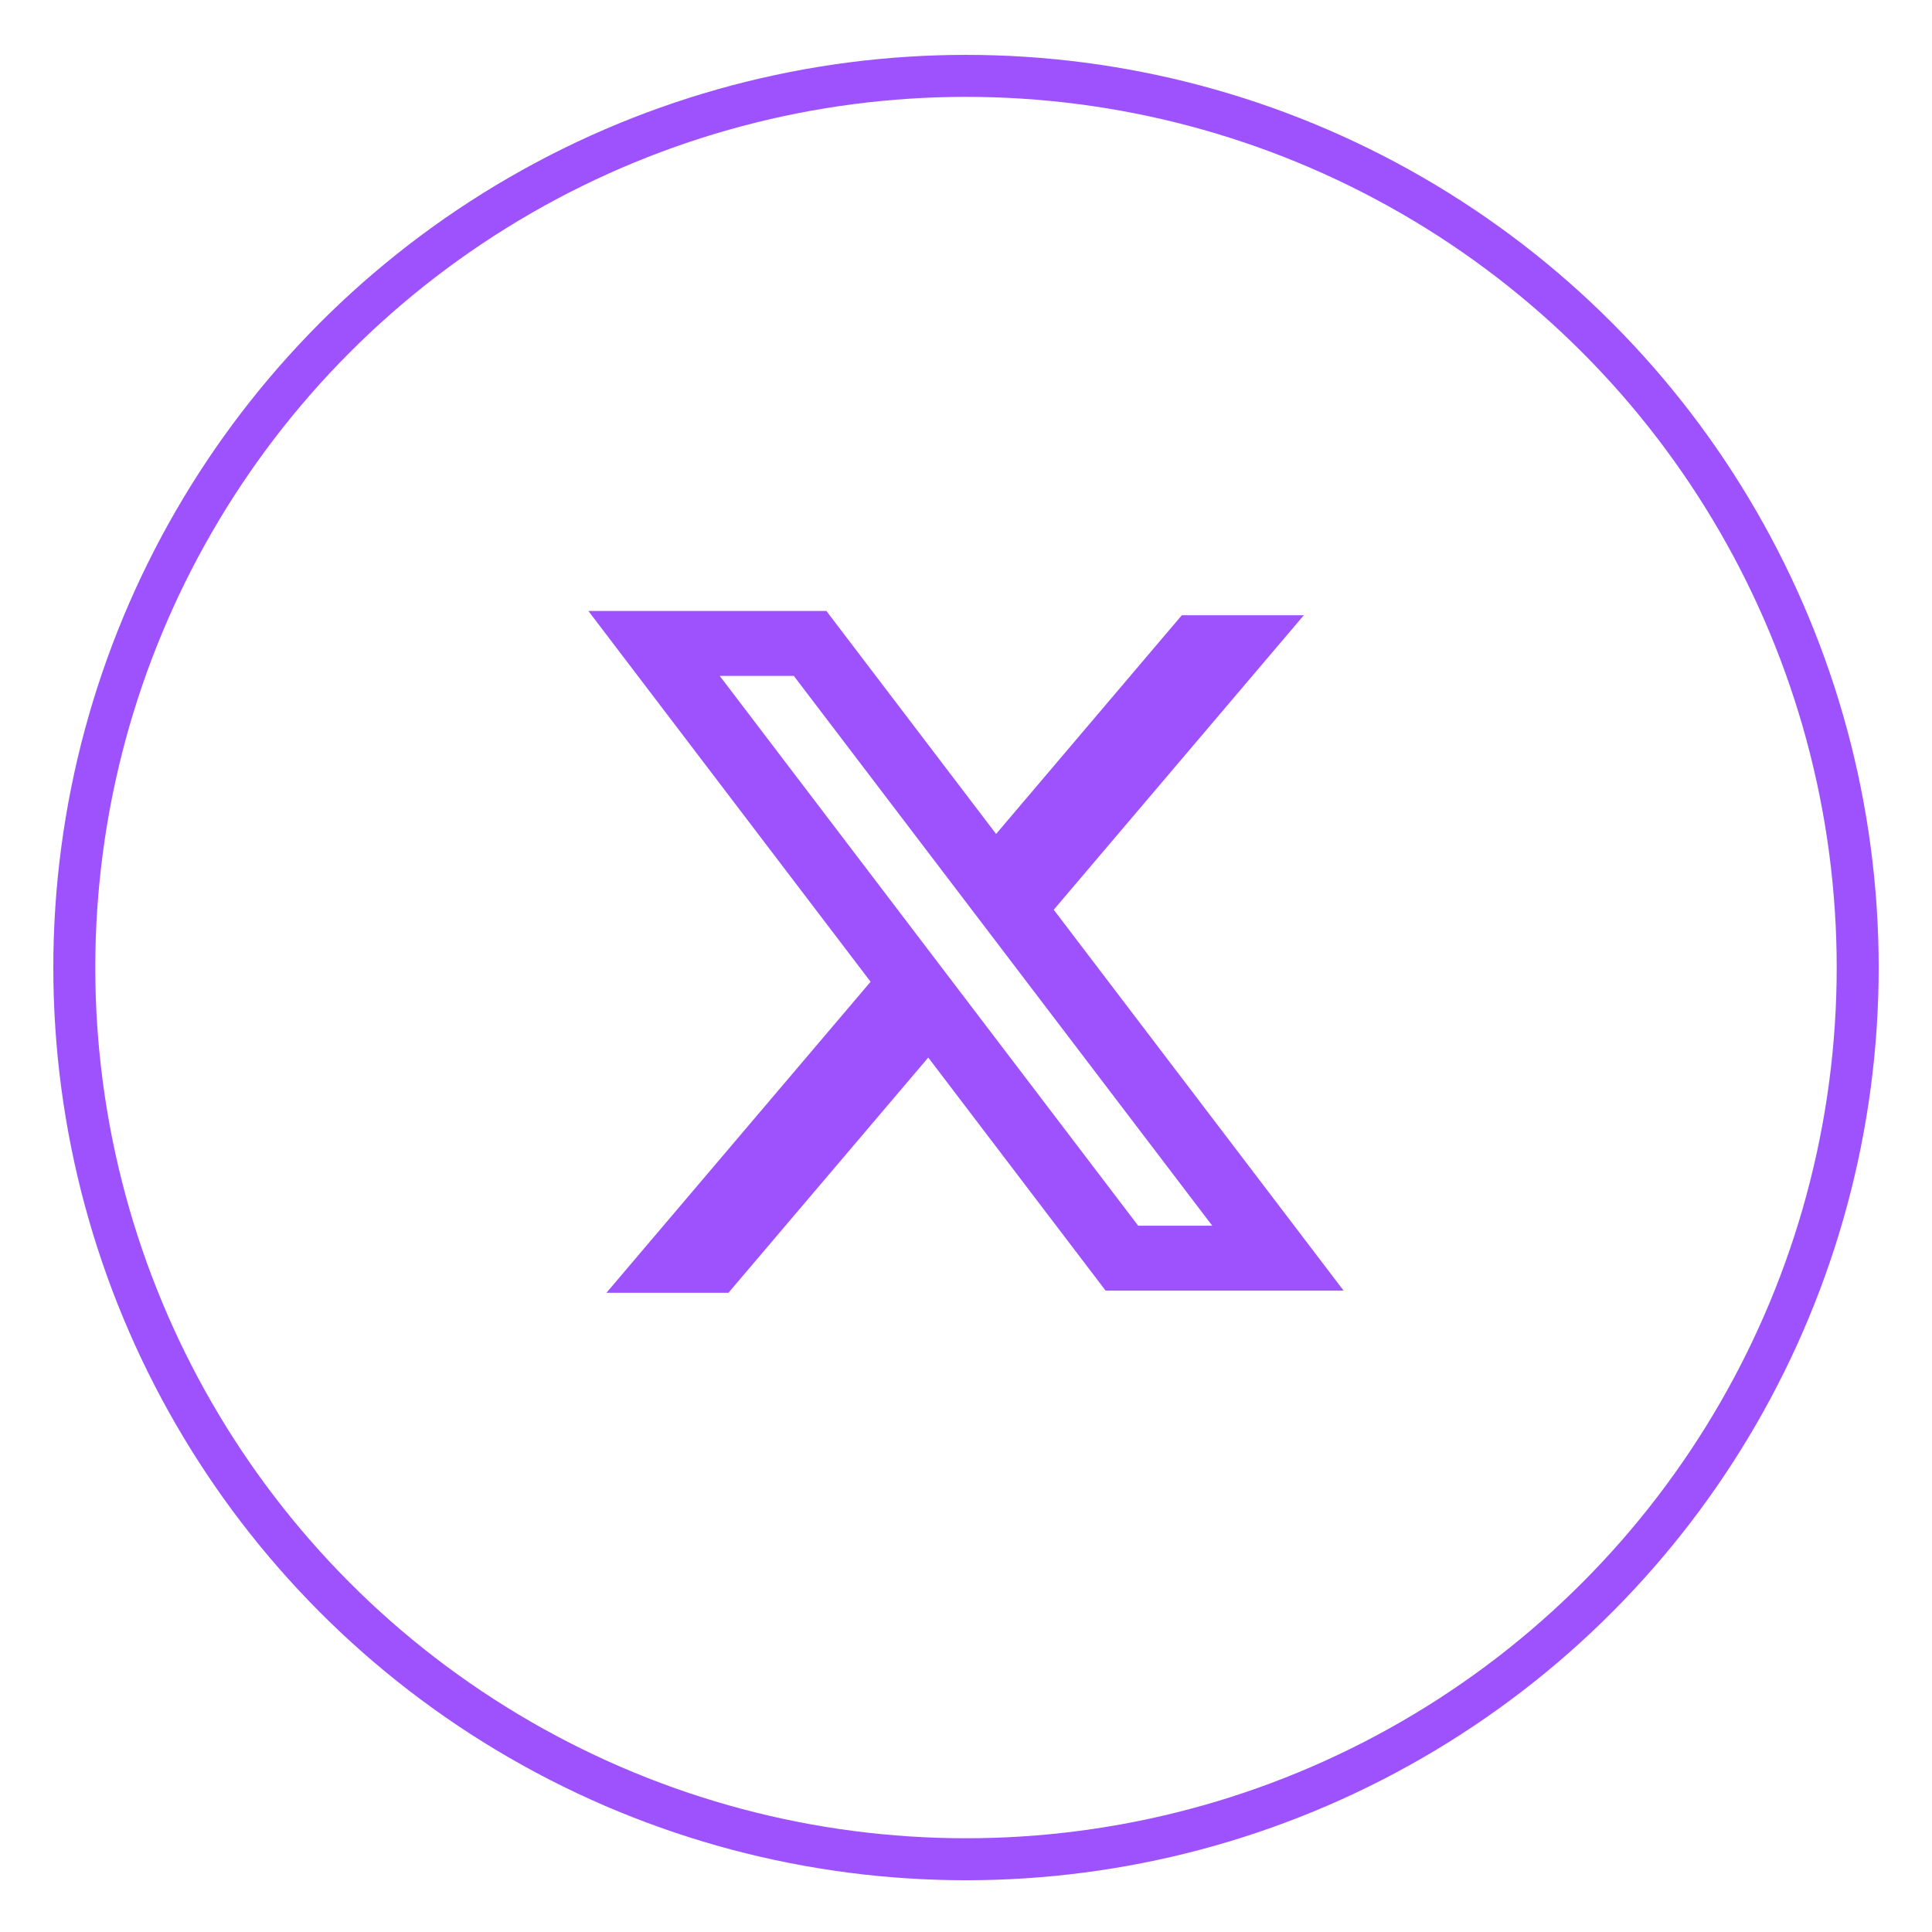 <svg width="26" height="26" viewBox="0 0 26 26" fill="none" xmlns="http://www.w3.org/2000/svg">
<circle cx="13" cy="13.021" r="12" stroke="#9E52FE" stroke-width="0.565"/>
<path fill-rule="evenodd" clip-rule="evenodd" d="M11.121 8.222H7.918L11.716 13.212L8.161 17.398H9.803L12.492 14.232L14.879 17.369H18.082L14.174 12.234L14.181 12.243L17.546 8.28H15.904L13.405 11.223L11.121 8.222ZM9.686 9.096H10.683L16.314 16.495H15.317L9.686 9.096Z" fill="#9E52FE"/>
</svg>
